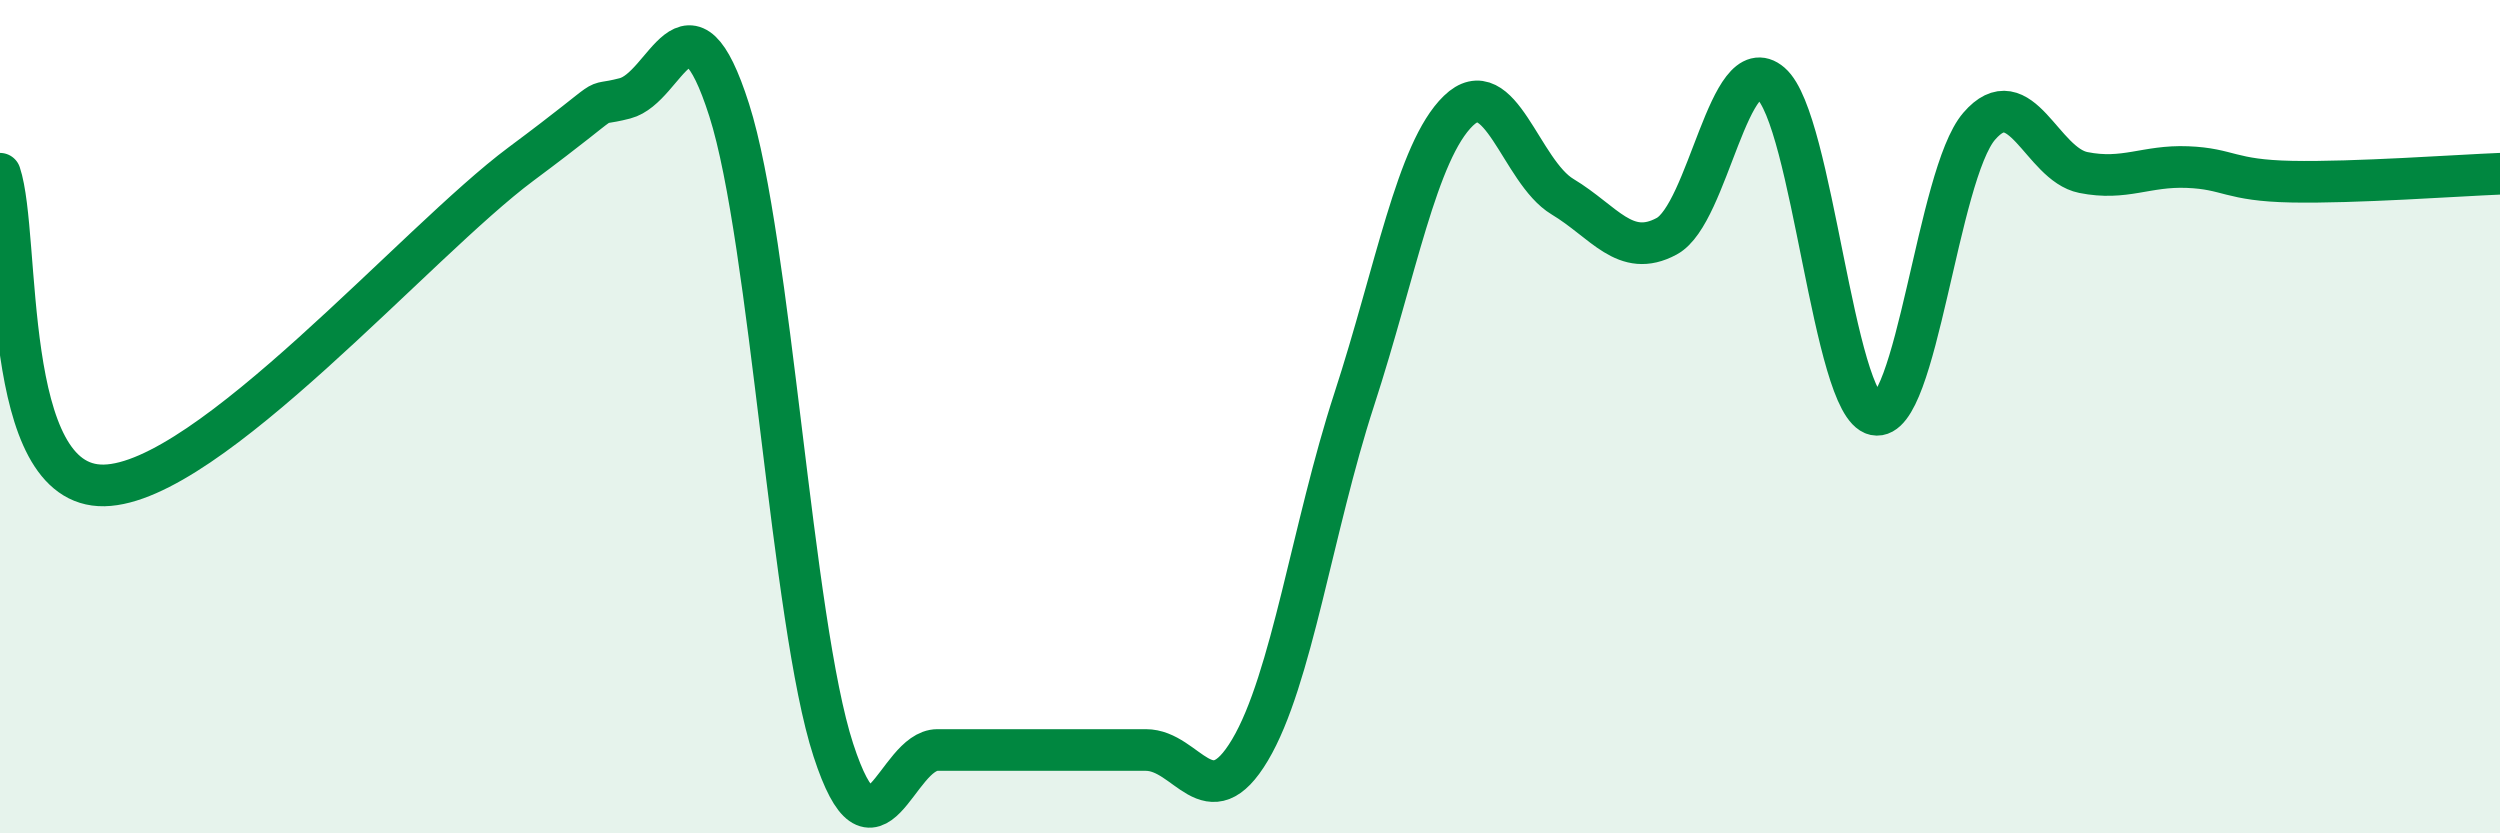 
    <svg width="60" height="20" viewBox="0 0 60 20" xmlns="http://www.w3.org/2000/svg">
      <path
        d="M 0,4.17 C 0.5,5.67 0,11.7 2.5,11.65 C 5,11.6 10,5.8 12.5,3.94 C 15,2.08 14,2.62 15,2.36 C 16,2.1 16.5,-0.49 17.5,2.64 C 18.5,5.77 19,14.93 20,18 C 21,21.07 21.5,18 22.5,18 C 23.5,18 24,18 25,18 C 26,18 26.5,18 27.5,18 C 28.5,18 29,19.68 30,18 C 31,16.32 31.5,12.66 32.5,9.59 C 33.5,6.52 34,3.63 35,2.66 C 36,1.69 36.5,4.12 37.5,4.72 C 38.5,5.32 39,6.21 40,5.67 C 41,5.13 41.5,1.14 42.5,2 C 43.5,2.86 44,9.74 45,9.95 C 46,10.16 46.5,4.19 47.5,3.03 C 48.5,1.87 49,3.94 50,4.14 C 51,4.34 51.5,3.97 52.5,4.01 C 53.5,4.05 53.5,4.33 55,4.36 C 56.5,4.39 59,4.21 60,4.17L60 20L0 20Z"
        fill="#008740"
        opacity="0.1"
        stroke-linecap="round"
        stroke-linejoin="round"
      />
      <path
        d="M 0,4.17 C 0.5,5.67 0,11.7 2.5,11.65 C 5,11.6 10,5.8 12.5,3.94 C 15,2.08 14,2.62 15,2.36 C 16,2.1 16.5,-0.49 17.5,2.64 C 18.5,5.77 19,14.93 20,18 C 21,21.07 21.5,18 22.5,18 C 23.5,18 24,18 25,18 C 26,18 26.5,18 27.5,18 C 28.5,18 29,19.68 30,18 C 31,16.32 31.5,12.66 32.5,9.59 C 33.5,6.52 34,3.63 35,2.66 C 36,1.69 36.5,4.12 37.5,4.72 C 38.5,5.32 39,6.21 40,5.67 C 41,5.13 41.5,1.14 42.5,2 C 43.5,2.86 44,9.74 45,9.95 C 46,10.16 46.5,4.19 47.5,3.03 C 48.5,1.87 49,3.94 50,4.14 C 51,4.34 51.5,3.97 52.5,4.01 C 53.5,4.05 53.5,4.33 55,4.36 C 56.5,4.39 59,4.21 60,4.17"
        stroke="#008740"
        stroke-width="1"
        fill="none"
        stroke-linecap="round"
        stroke-linejoin="round"
      />
    </svg>
  